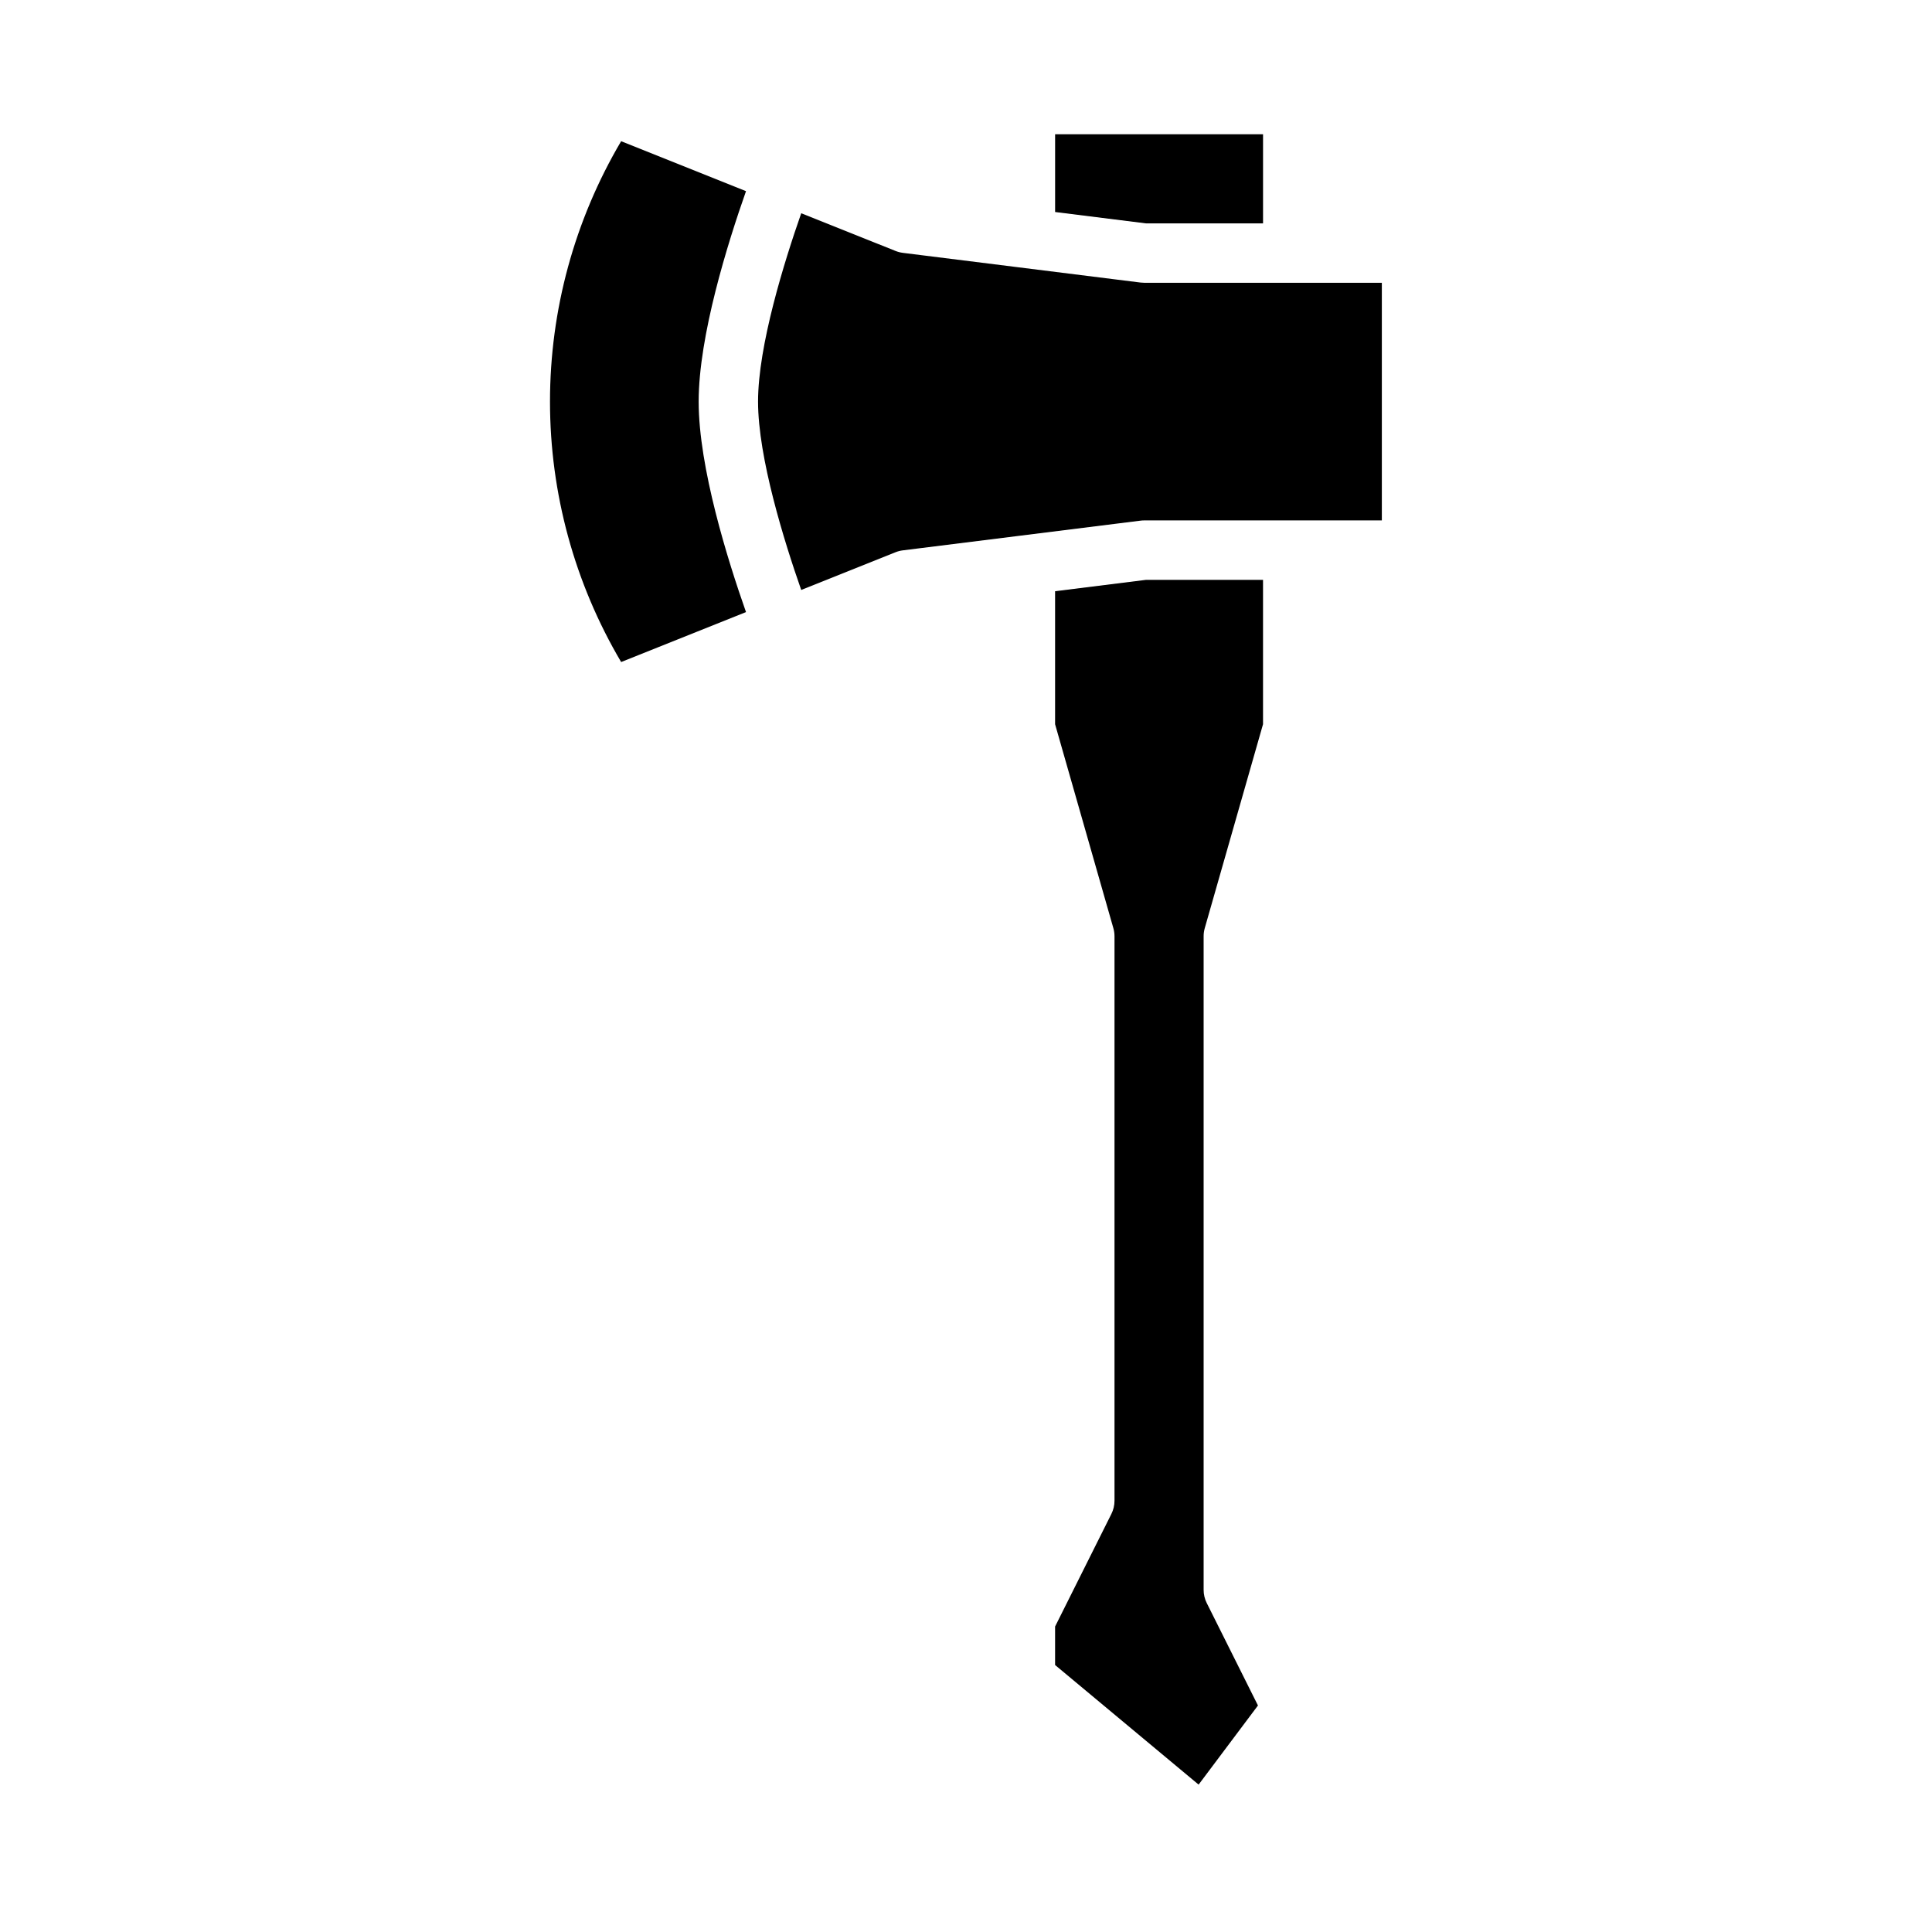 <?xml version="1.0" encoding="UTF-8"?>
<!-- Uploaded to: SVG Repo, www.svgrepo.com, Generator: SVG Repo Mixer Tools -->
<svg fill="#000000" width="800px" height="800px" version="1.1" viewBox="144 144 512 512" xmlns="http://www.w3.org/2000/svg">
 <g>
  <path d="m478.72 203.2v-23.617h-55.105v20.602l24.105 3.016z"/>
  <path d="m308.61 181.42c-12.344 20.902-18.855 44.734-18.855 69.012 0 24.277 6.512 48.109 18.855 69.012l33.09-13.234c-4.824-13.684-12.547-38.312-12.547-55.777 0-17.465 7.723-42.094 12.547-55.777z"/>
  <path d="m423.61 300.68v35.246l15.441 54.039c0.203 0.703 0.305 1.434 0.305 2.164v149.57c0 1.223-0.285 2.426-0.832 3.519l-14.914 29.828v10.199l38.035 31.695 15.727-20.969-13.566-27.137h-0.004c-0.547-1.094-0.832-2.297-0.828-3.519v-173.19c-0.004-0.73 0.102-1.461 0.301-2.164l15.441-54.039v-38.258h-30.996z"/>
  <path d="m446.25 218.88-62.977-7.871v-0.004c-0.668-0.082-1.32-0.25-1.945-0.5l-24.992-9.996c-4.496 12.84-11.445 35.086-11.445 49.918 0 14.859 6.945 37.086 11.441 49.922l24.992-10c0.625-0.25 1.281-0.418 1.949-0.5l62.977-7.871c0.324-0.043 0.648-0.062 0.977-0.062h62.977v-62.977h-62.977c-0.324 0-0.652-0.02-0.977-0.059z"/>
 </g>
</svg>